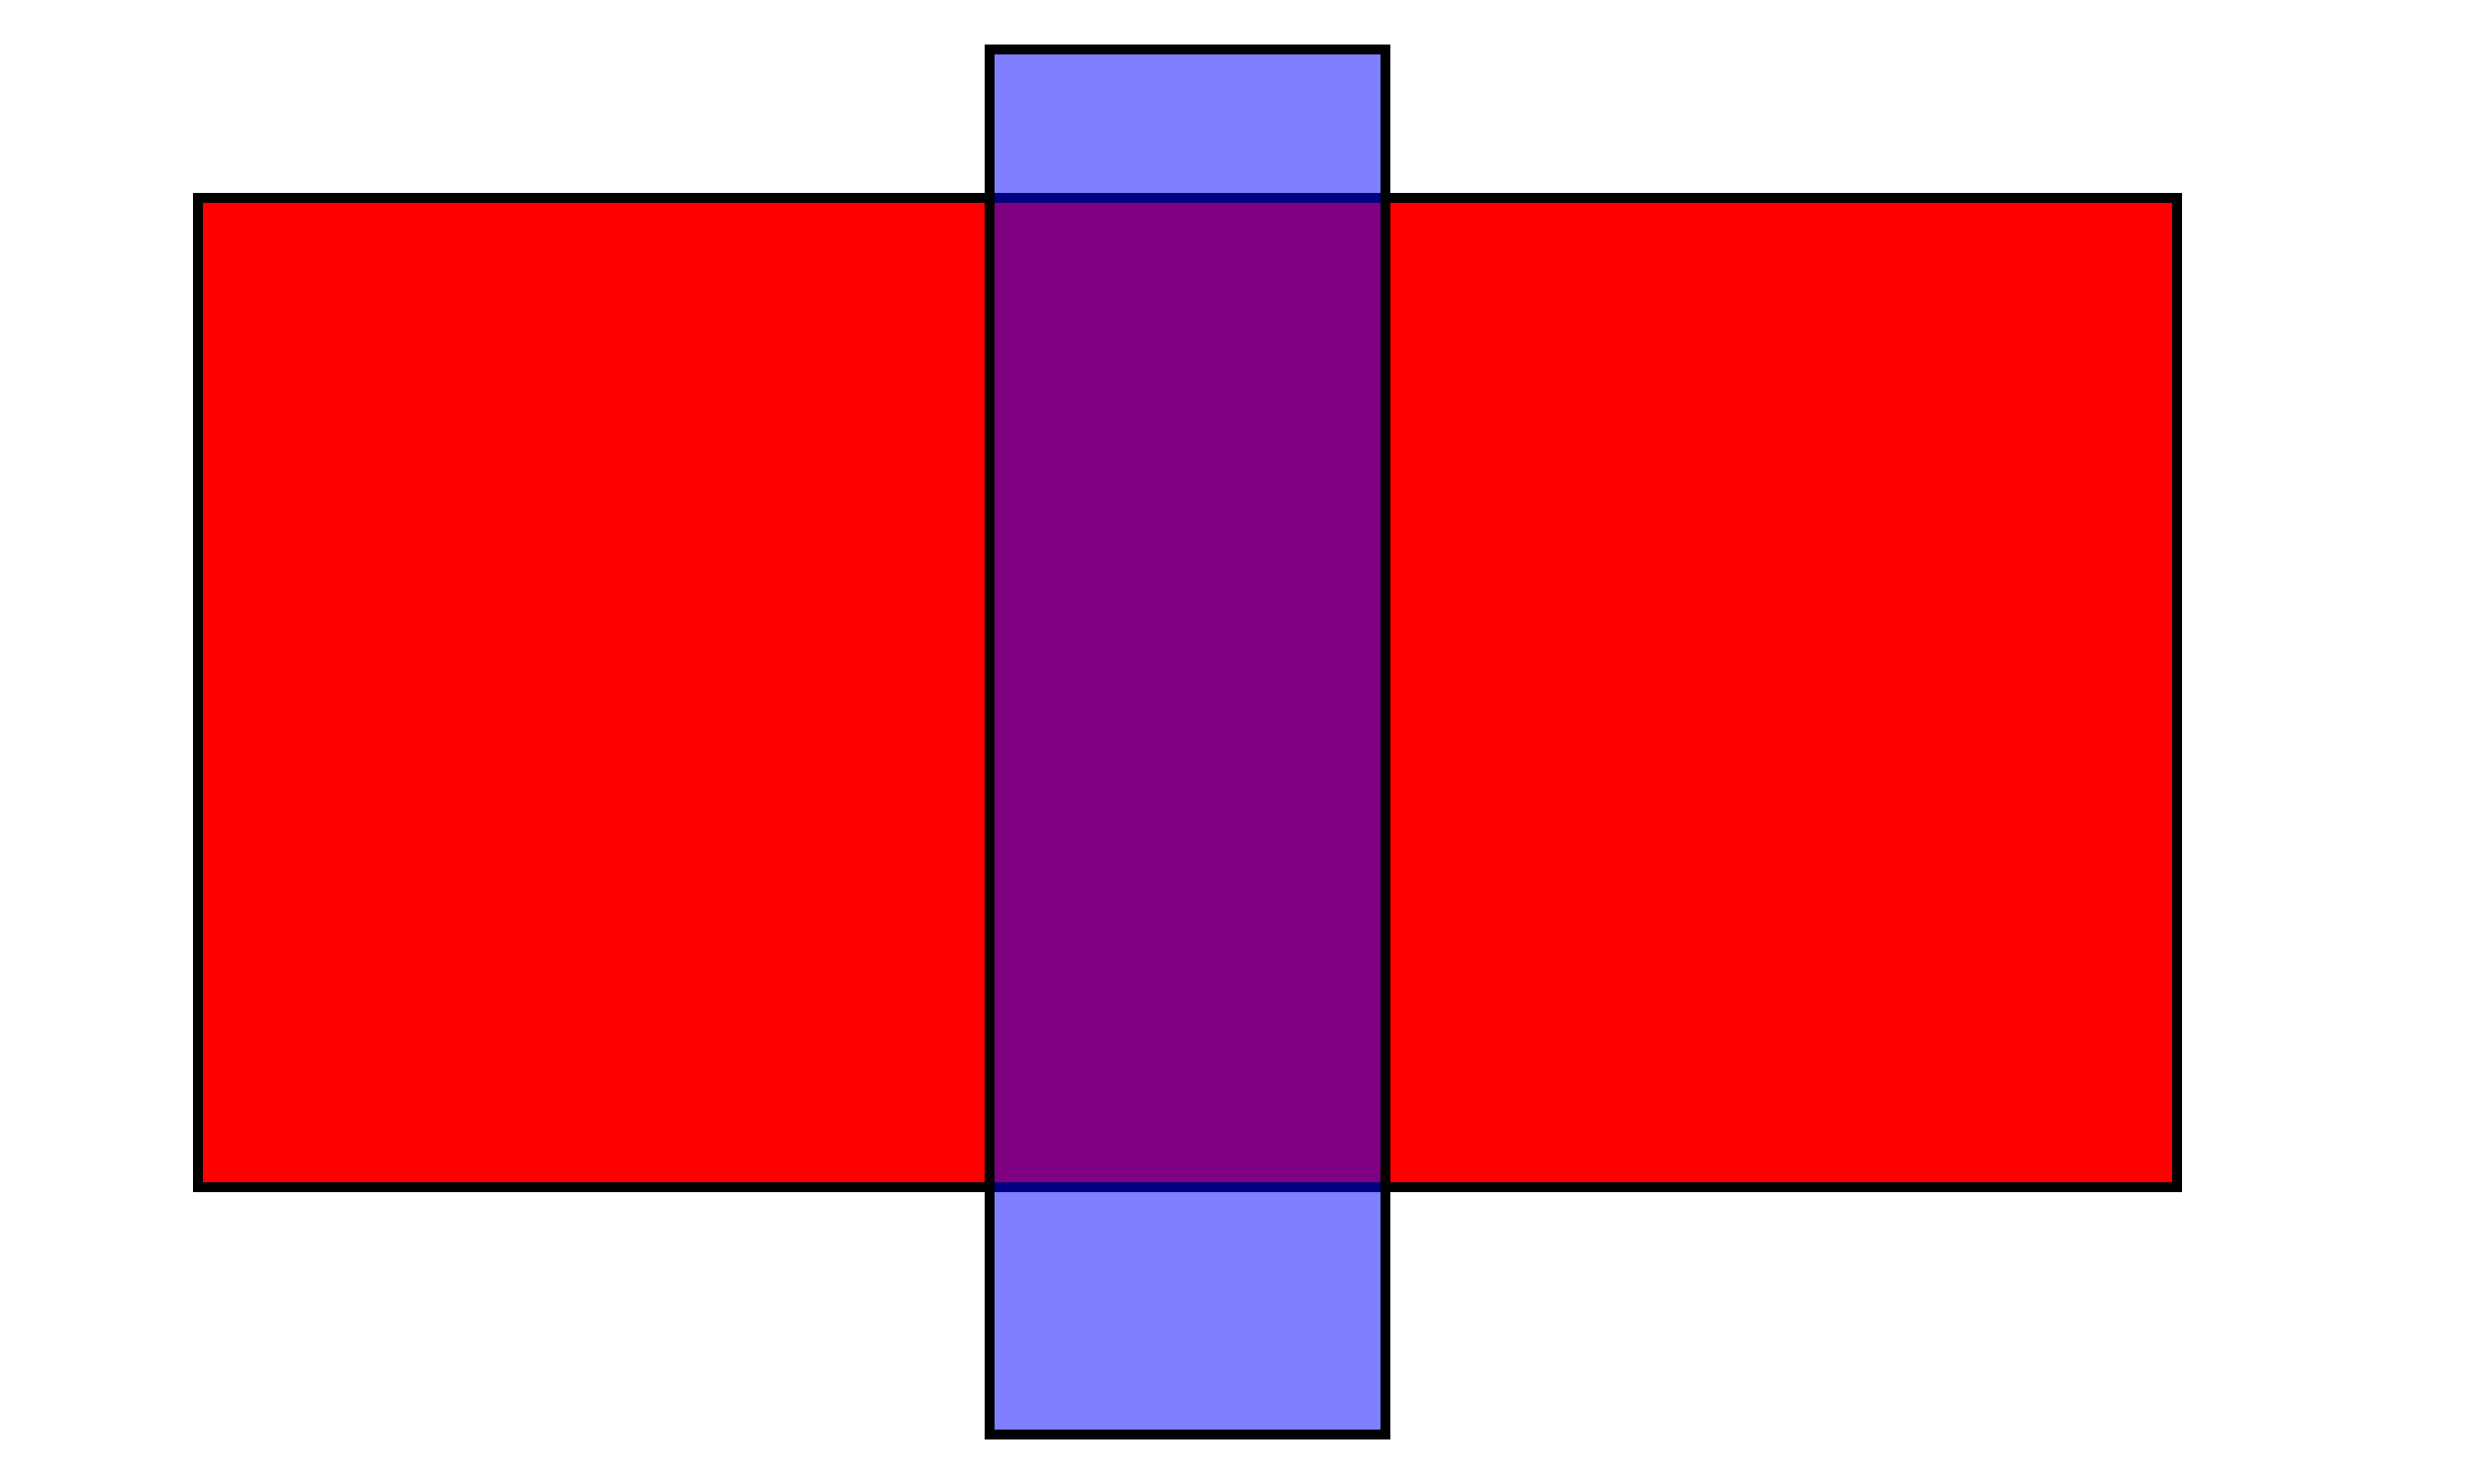 <?xml version="1.0" encoding="UTF-8"?>
<!DOCTYPE svg PUBLIC "-//W3C//DTD SVG 1.1//EN" "http://www.w3.org/Graphics/SVG/1.1/DTD/svg11.dtd">
<svg xmlns="http://www.w3.org/2000/svg" width="250" height="150">
    <g alignment-baseline="baseline">
        <rect x="20" y="20" width="200" height="100"  fill="red" stroke="black"/>
        <rect class="a" x="100" y="5" height="140" width="40"   fill="blue" stroke="black" fill-opacity="0.5"/>
    </g>
</svg>
